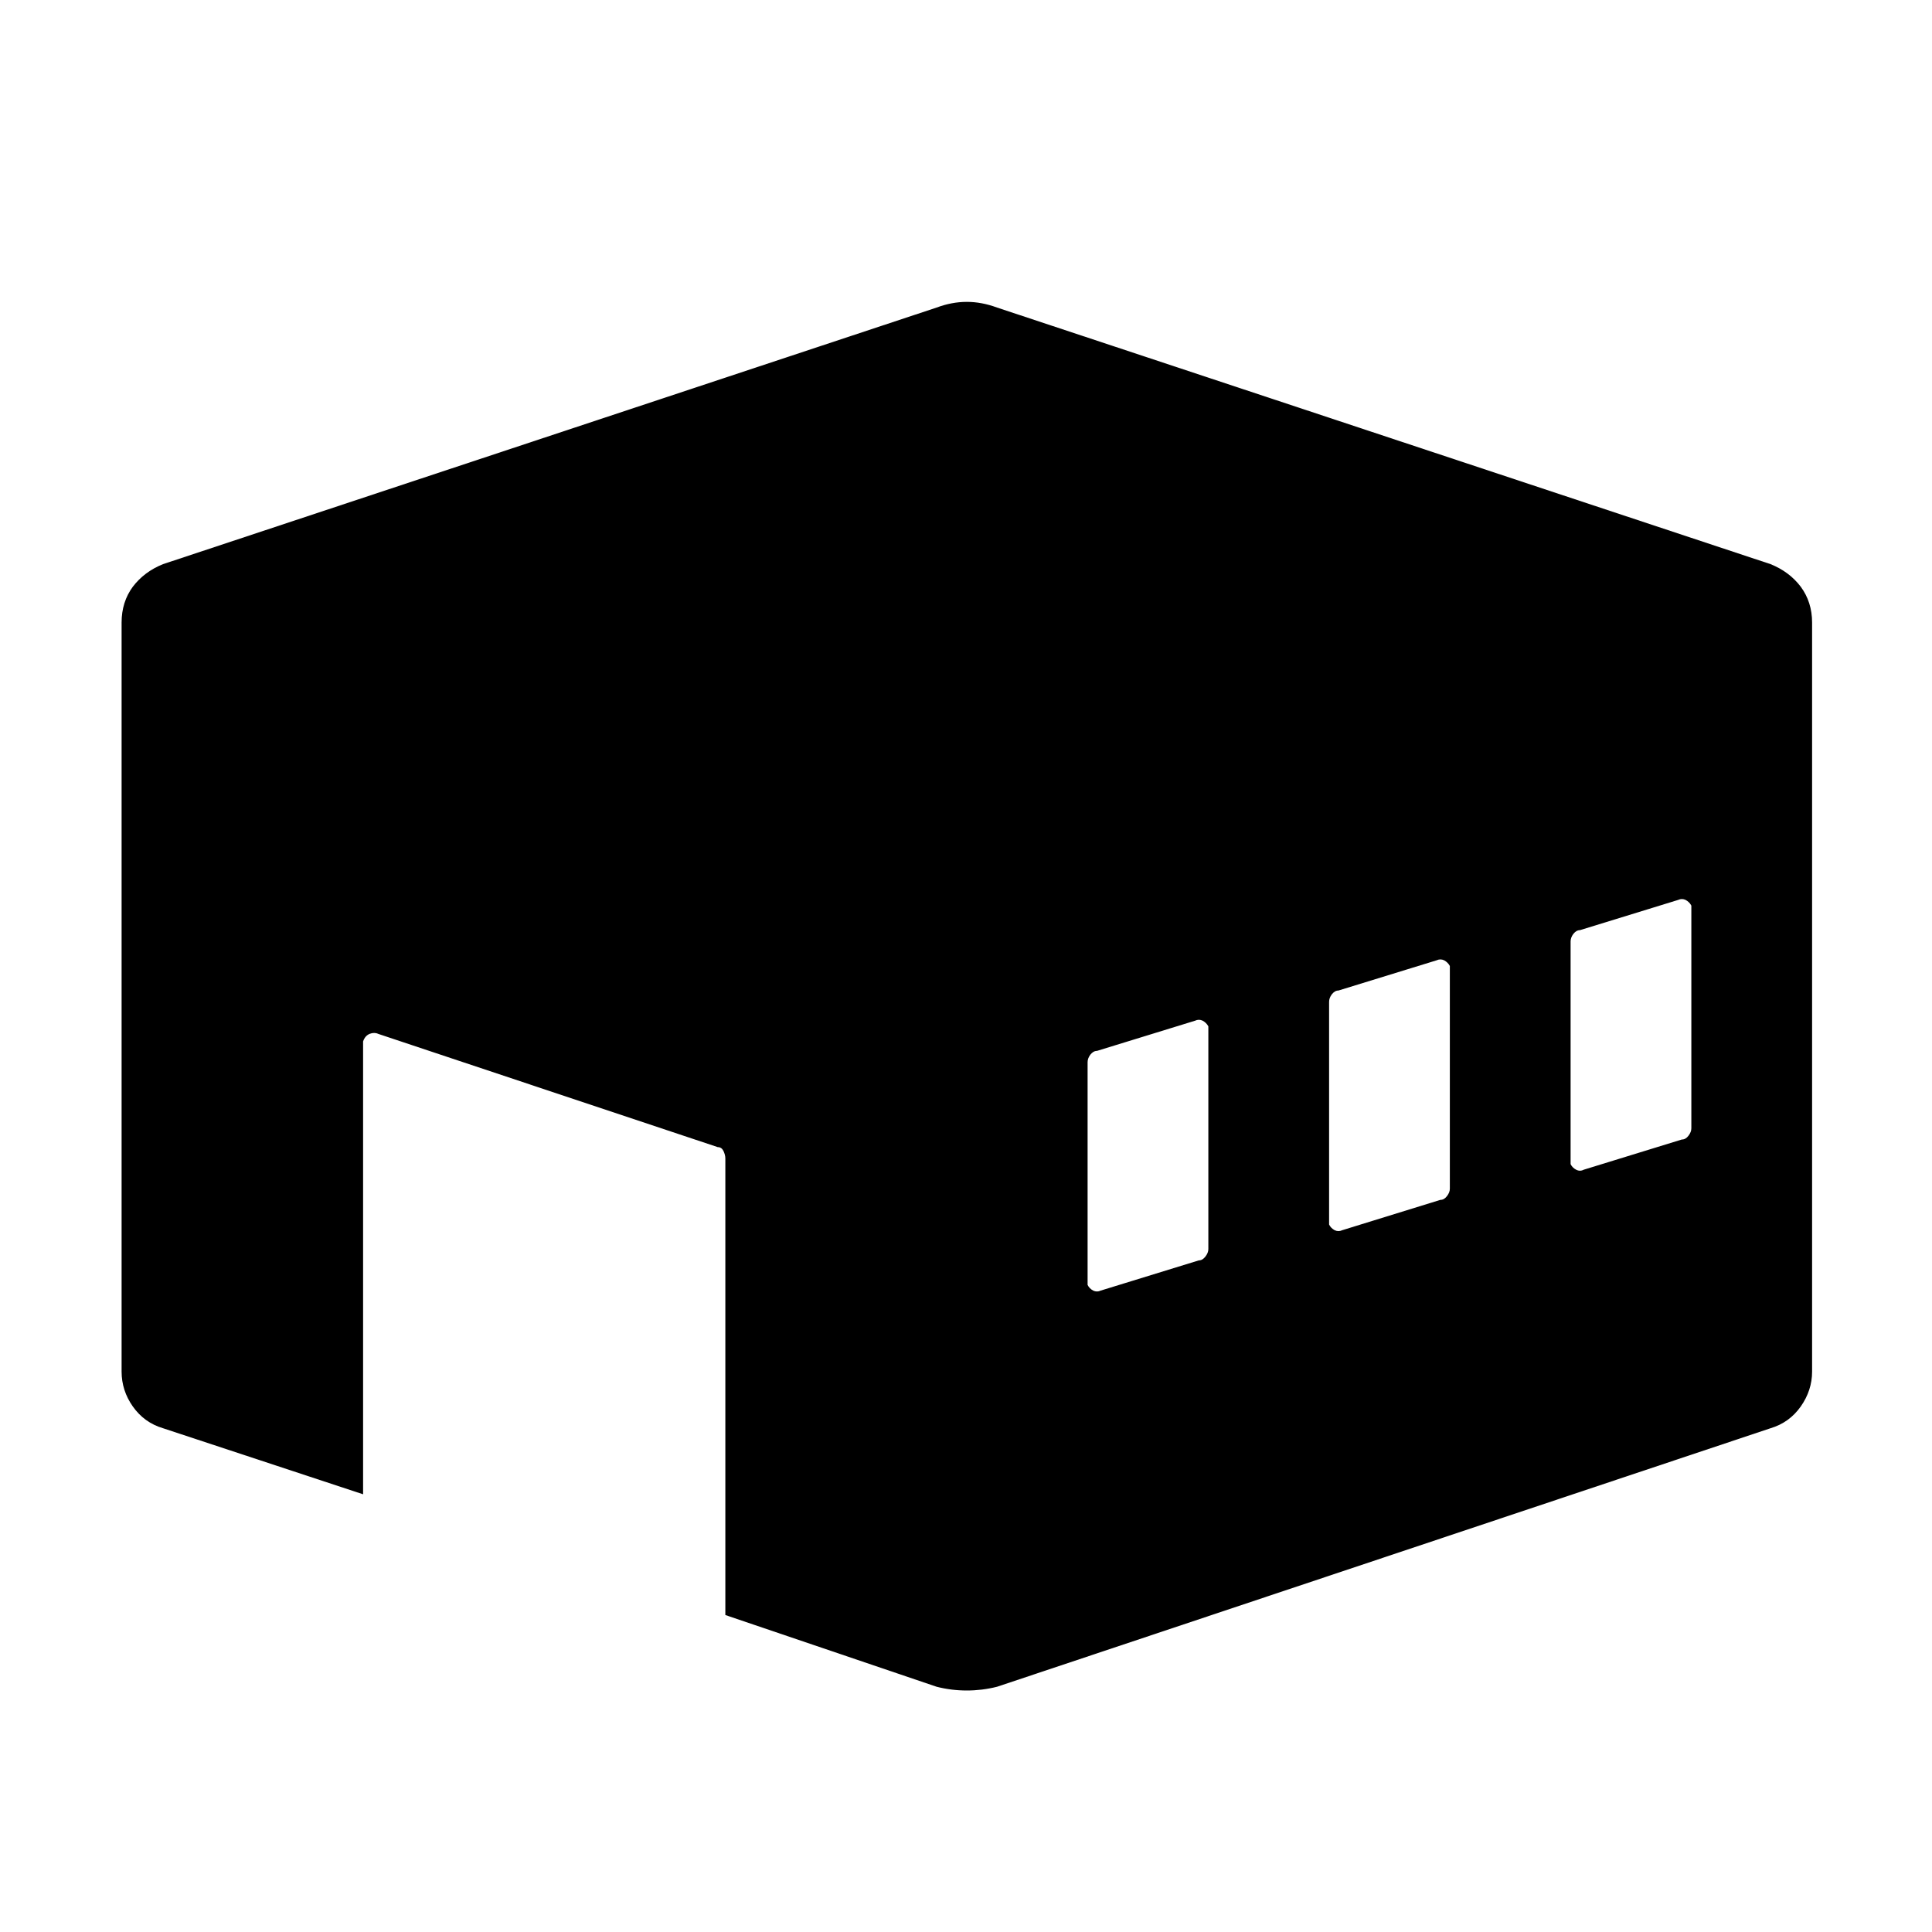 <svg width="16" height="16" viewBox="0 0 16 16" fill="none" xmlns="http://www.w3.org/2000/svg">
<path d="M6.007 13.375V9.594C6.007 9.573 6.001 9.552 5.991 9.531C5.98 9.51 5.965 9.5 5.944 9.5L3.132 8.562C3.111 8.552 3.087 8.552 3.061 8.562C3.035 8.573 3.017 8.594 3.007 8.625C3.007 8.625 3.007 8.628 3.007 8.633C3.007 8.638 3.007 8.646 3.007 8.656V12.375L1.35 11.828C1.246 11.797 1.163 11.737 1.1 11.648C1.038 11.56 1.007 11.463 1.007 11.359V5.156C1.007 5.042 1.038 4.943 1.1 4.859C1.163 4.776 1.246 4.714 1.35 4.672L7.757 2.547C7.84 2.516 7.923 2.5 8.007 2.5C8.09 2.5 8.173 2.516 8.257 2.547L14.663 4.672C14.767 4.714 14.85 4.776 14.913 4.859C14.975 4.943 15.007 5.042 15.007 5.156V11.359C15.007 11.463 14.975 11.56 14.913 11.648C14.85 11.737 14.767 11.797 14.663 11.828L8.257 13.969C8.173 13.99 8.09 14 8.007 14C7.923 14 7.84 13.99 7.757 13.969L6.007 13.375ZM9.085 8.703C9.064 8.703 9.046 8.714 9.03 8.734C9.014 8.755 9.007 8.776 9.007 8.797V10.609C9.007 10.62 9.007 10.625 9.007 10.625C9.007 10.625 9.007 10.63 9.007 10.641C9.017 10.662 9.033 10.677 9.053 10.688C9.074 10.698 9.095 10.698 9.116 10.688L9.928 10.438C9.949 10.438 9.967 10.427 9.983 10.406C9.999 10.385 10.007 10.365 10.007 10.344V8.531C10.007 8.521 10.007 8.516 10.007 8.516C10.007 8.516 10.007 8.51 10.007 8.5C9.996 8.479 9.98 8.464 9.96 8.453C9.939 8.443 9.918 8.443 9.897 8.453L9.085 8.703ZM11.085 8.203C11.064 8.203 11.046 8.214 11.03 8.234C11.014 8.255 11.007 8.276 11.007 8.297V10.109C11.007 10.12 11.007 10.125 11.007 10.125C11.007 10.125 11.007 10.13 11.007 10.141C11.017 10.162 11.033 10.177 11.053 10.188C11.074 10.198 11.095 10.198 11.116 10.188L11.928 9.937C11.949 9.937 11.967 9.927 11.983 9.906C11.999 9.885 12.007 9.865 12.007 9.844V8.031C12.007 8.021 12.007 8.016 12.007 8.016C12.007 8.016 12.007 8.01 12.007 8C11.996 7.979 11.98 7.964 11.96 7.953C11.939 7.943 11.918 7.943 11.897 7.953L11.085 8.203ZM13.085 7.703C13.064 7.703 13.046 7.714 13.03 7.734C13.014 7.755 13.007 7.776 13.007 7.797V9.609C13.007 9.62 13.007 9.625 13.007 9.625C13.007 9.625 13.007 9.63 13.007 9.641C13.017 9.661 13.033 9.677 13.053 9.687C13.074 9.698 13.095 9.698 13.116 9.687L13.928 9.437C13.949 9.437 13.967 9.427 13.983 9.406C13.999 9.385 14.007 9.365 14.007 9.344V7.531C14.007 7.521 14.007 7.516 14.007 7.516C14.007 7.516 14.007 7.51 14.007 7.5C13.996 7.479 13.98 7.464 13.96 7.453C13.939 7.443 13.918 7.443 13.897 7.453L13.085 7.703Z" fill="currentColor"/>
</svg>
